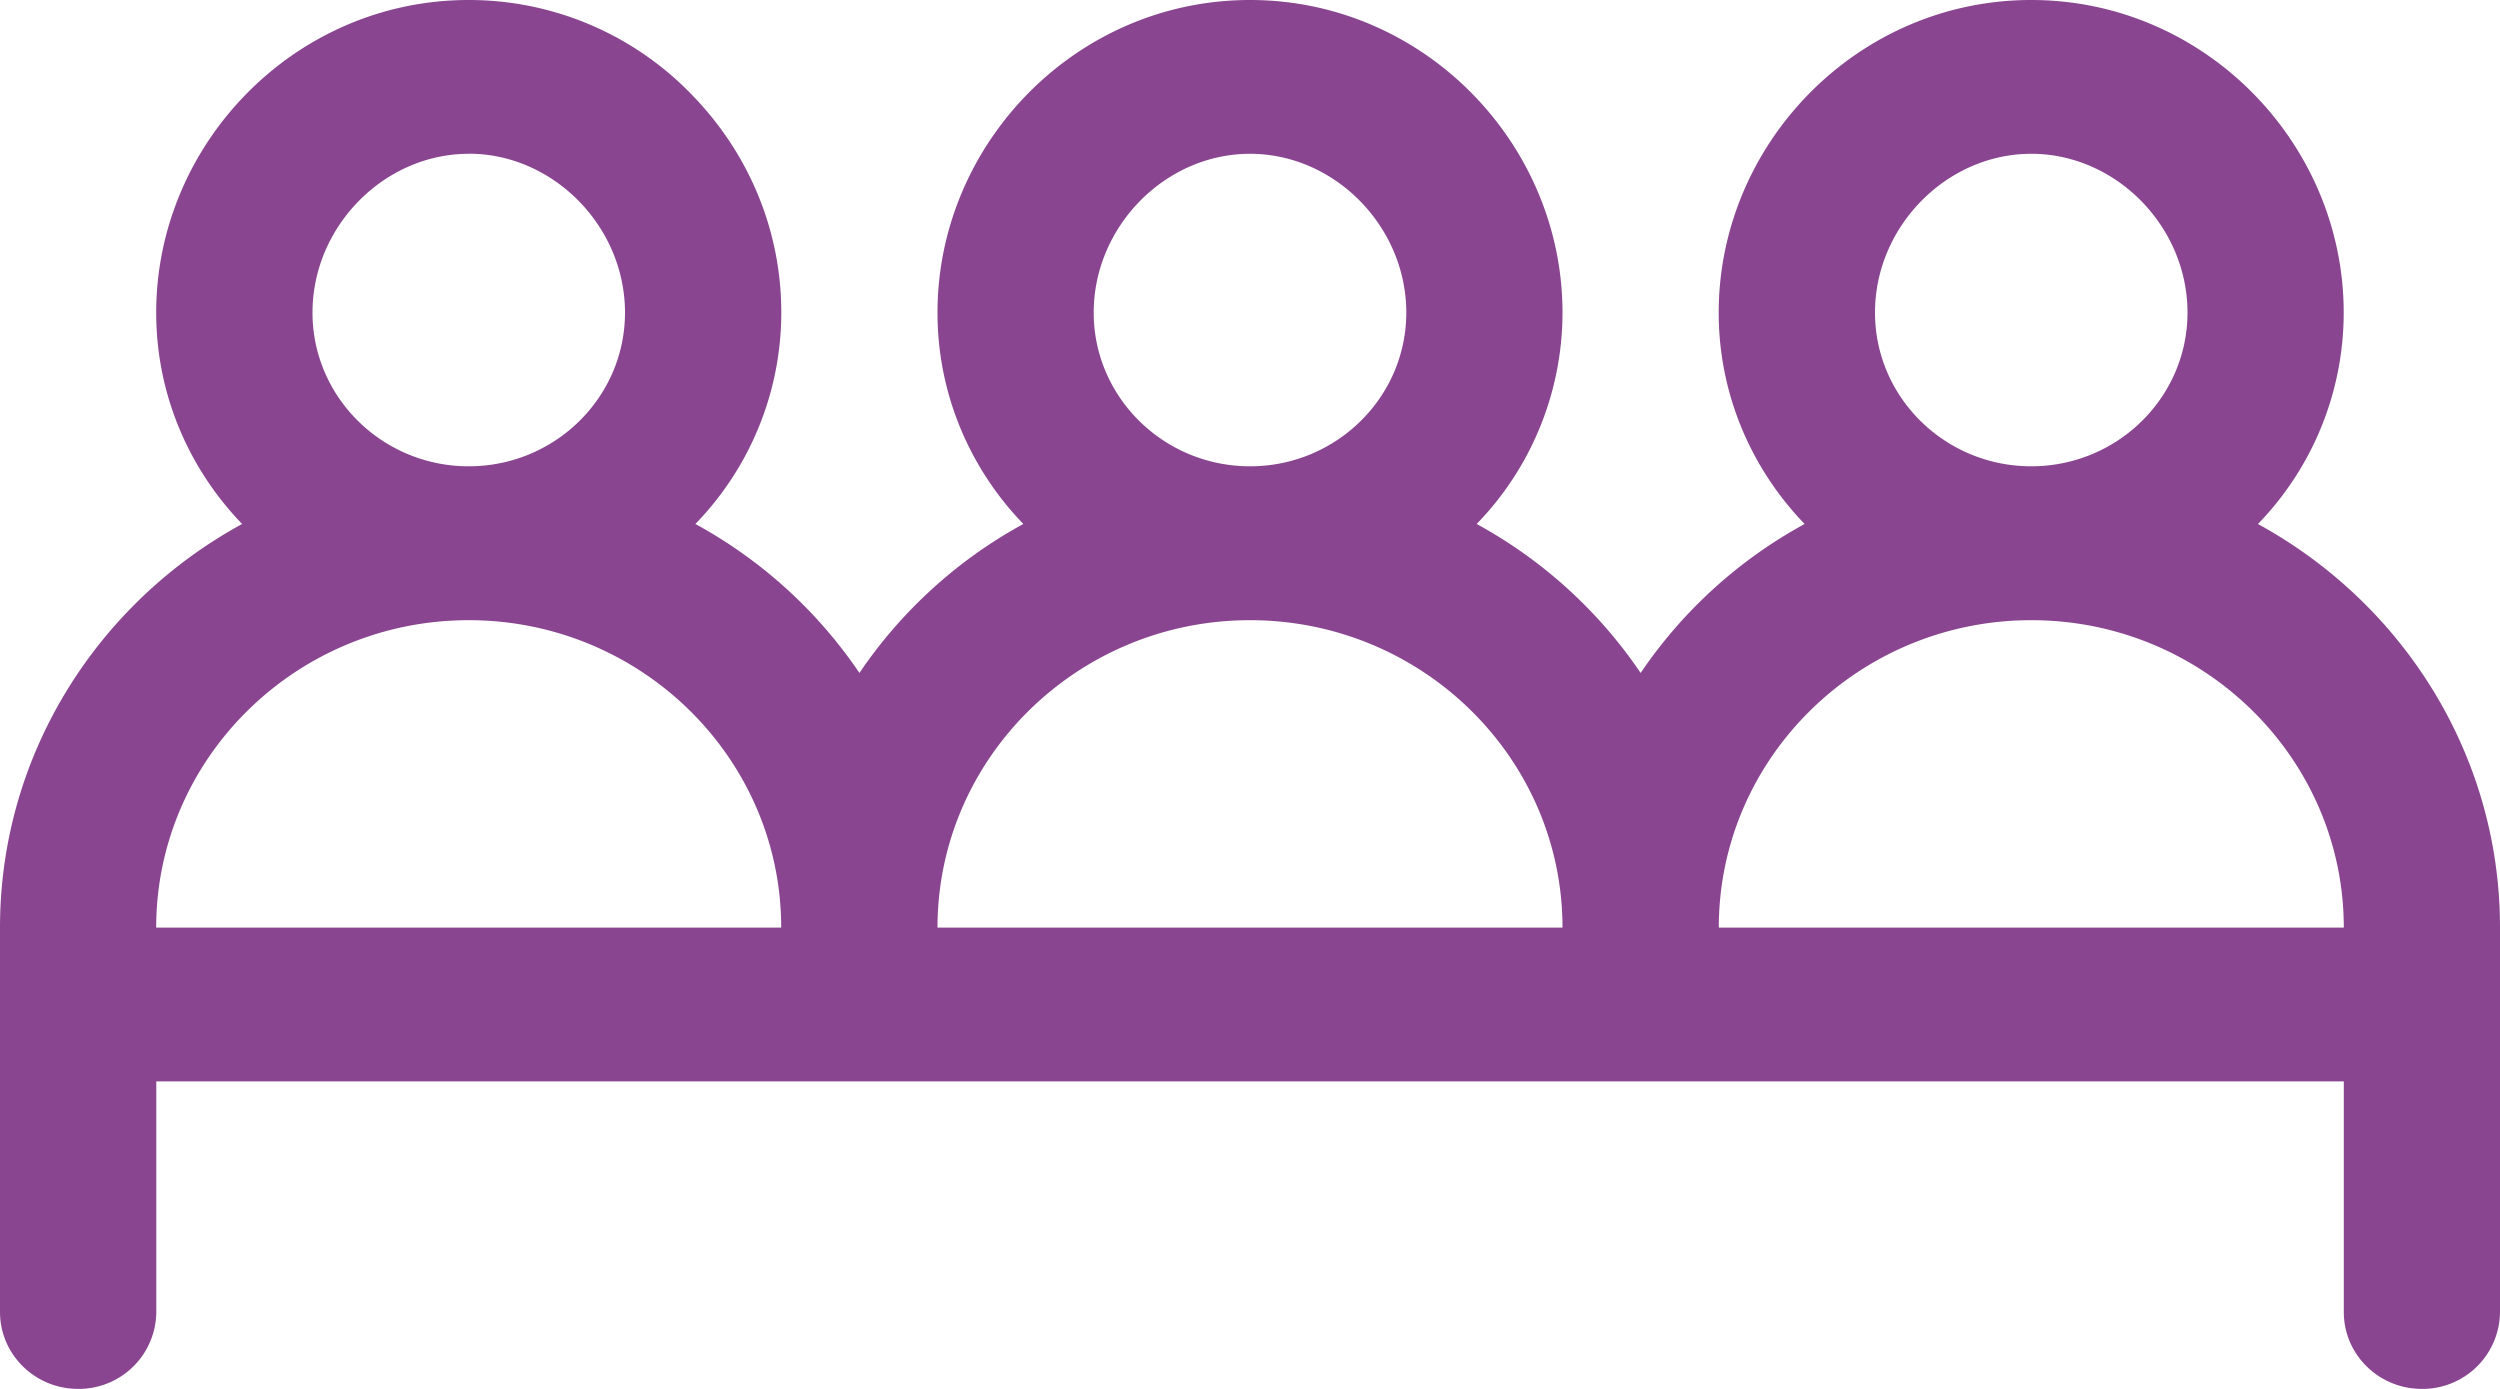 <svg width="27" height="15" xmlns="http://www.w3.org/2000/svg"><g id="bancoripley_corporativo-filiales" fill="none" fill-rule="evenodd" transform="translate(-43 -693)"><g id="sidemenu" transform="translate(43 414)" fill="#894590" fill-rule="nonzero"><g id="iconos-copy" transform="translate(0 14)"><path d="M24.385 270.66a3.28 3.28 0 0 0 .927-2.284c0-1.827-1.5-3.376-3.375-3.376-1.877 0-3.375 1.552-3.375 3.376 0 .884.354 1.688.928 2.283a5.07 5.07 0 0 0-1.771 1.609 5.07 5.07 0 0 0-1.771-1.609 3.28 3.28 0 0 0 .927-2.283c0-1.827-1.5-3.376-3.375-3.376-1.878 0-3.375 1.552-3.375 3.376 0 .884.353 1.688.927 2.283a5.07 5.07 0 0 0-1.77 1.609 5.07 5.07 0 0 0-1.772-1.609 3.28 3.28 0 0 0 .928-2.283c0-.885-.348-1.726-.98-2.367A3.343 3.343 0 0 0 5.062 265c-1.877 0-3.375 1.552-3.375 3.376 0 .884.354 1.688.928 2.283-1.558.85-2.615 2.486-2.615 4.36v4.15c0 .46.378.831.844.831a.837.837 0 0 0 .844-.83v-2.491h23.625v2.49c0 .46.377.831.843.831a.837.837 0 0 0 .844-.83v-4.152c0-1.873-1.057-3.508-2.615-4.359zm-19.323-4c.915 0 1.688.786 1.688 1.716 0 .916-.757 1.66-1.688 1.66-.93 0-1.687-.744-1.687-1.66 0-.93.773-1.715 1.688-1.715zm-3.375 8.358c0-1.83 1.515-3.32 3.375-3.32 1.861 0 3.375 1.49 3.375 3.32h-6.75zm11.813-8.357c.915 0 1.688.785 1.688 1.715 0 .916-.758 1.66-1.688 1.66-.93 0-1.688-.744-1.688-1.66 0-.93.773-1.715 1.688-1.715zm-3.375 8.357c0-1.83 1.514-3.32 3.375-3.32s3.375 1.49 3.375 3.32h-6.75zm11.813-8.357c.914 0 1.687.785 1.687 1.715 0 .916-.757 1.66-1.688 1.66-.93 0-1.687-.744-1.687-1.66 0-.93.773-1.715 1.688-1.715zm-3.375 8.357c0-1.83 1.514-3.32 3.375-3.32 1.86 0 3.375 1.49 3.375 3.32h-6.75z" id="Shape"/></g></g></g></svg>

